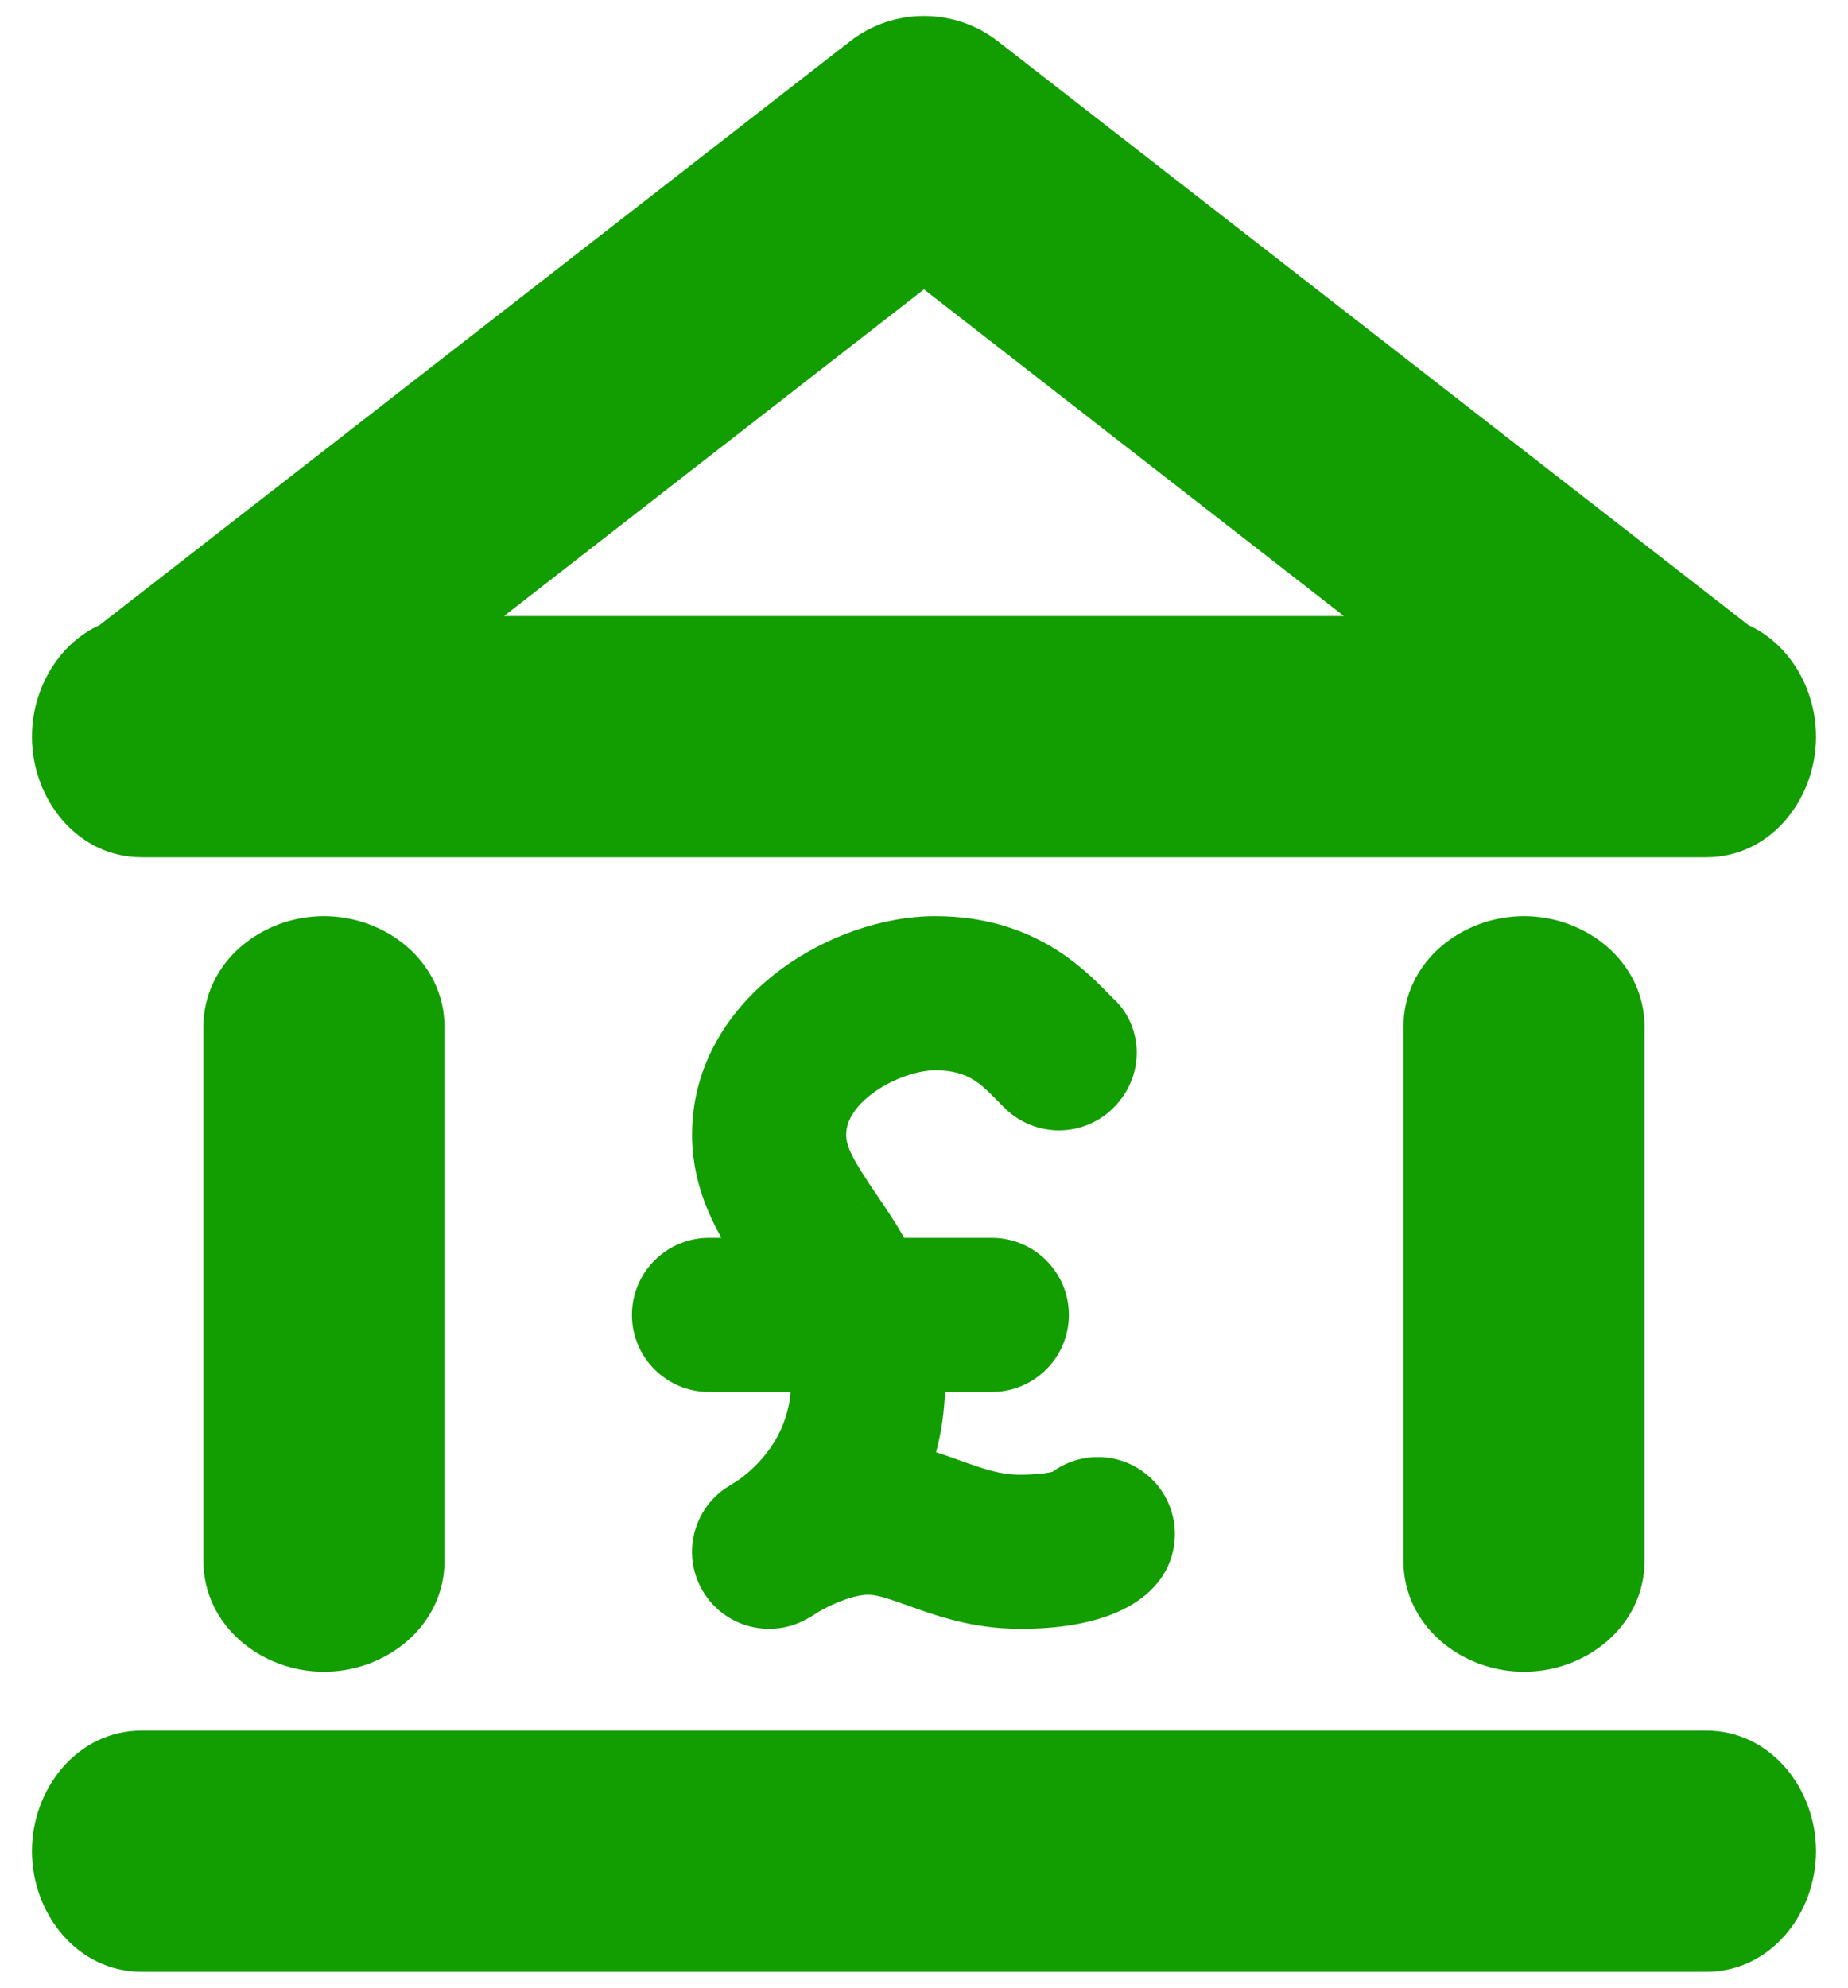 <svg width="53" height="57" viewBox="0 0 53 57" fill="none" xmlns="http://www.w3.org/2000/svg">
<path d="M27.183 42.816L27.204 42.824C27.907 43.077 28.505 43.288 29.256 43.288C30.19 43.288 30.581 43.136 30.677 43.091C31.109 42.702 31.772 42.67 32.242 43.046C32.764 43.464 32.848 44.225 32.431 44.747C32.134 45.118 31.327 45.708 29.256 45.708C28.076 45.708 27.16 45.38 26.403 45.108L26.387 45.102C25.78 44.884 25.338 44.73 24.896 44.73C24.181 44.73 23.38 45.122 22.968 45.358C22.786 45.479 22.662 45.547 22.629 45.565C22.448 45.661 22.252 45.708 22.058 45.708C21.651 45.708 21.252 45.501 21.024 45.128C20.691 44.58 20.842 43.866 21.371 43.502L21.707 43.291C22.292 42.889 23.686 41.708 23.686 39.632C23.686 39.379 23.665 39.142 23.628 38.916H20.334C19.666 38.916 19.124 38.374 19.124 37.706C19.124 37.038 19.666 36.496 20.334 36.496H22.525C22.454 36.389 22.381 36.282 22.308 36.174L22.285 36.14C21.616 35.157 20.848 34.029 20.848 32.536C20.848 30.871 21.747 29.548 22.92 28.655C24.087 27.766 25.565 27.271 26.823 27.271C29.199 27.271 30.407 28.51 31.086 29.206L31.227 29.35C31.669 29.719 31.779 30.507 31.226 31.06C30.754 31.533 29.987 31.533 29.515 31.06L29.513 31.058L29.353 30.895C29.062 30.598 28.774 30.305 28.385 30.078C28.005 29.856 27.515 29.691 26.823 29.691C26.129 29.691 25.22 29.982 24.488 30.507C23.756 31.032 23.268 31.736 23.268 32.536C23.268 33.259 23.694 33.908 24.309 34.812C24.638 35.296 25.014 35.853 25.336 36.496H28.445C29.113 36.496 29.655 37.038 29.655 37.706C29.655 38.374 29.113 38.916 28.445 38.916H26.063C26.09 39.144 26.106 39.382 26.106 39.632C26.106 40.686 25.877 41.593 25.535 42.356C26.145 42.444 26.689 42.639 27.183 42.816Z" fill="#129D00"/>
<path fill-rule="evenodd" clip-rule="evenodd" d="M1.916 53.083C1.916 51.726 2.879 50.625 4.067 50.625H48.932C50.12 50.625 51.083 51.726 51.083 53.083C51.083 54.441 50.12 55.542 48.932 55.542H4.067C2.879 55.542 1.916 54.441 1.916 53.083Z" fill="#129D00"/>
<path fill-rule="evenodd" clip-rule="evenodd" d="M43.708 27.271C45.065 27.271 46.166 28.249 46.166 29.456V44.752C46.166 45.959 45.065 46.938 43.708 46.938C42.35 46.938 41.249 45.959 41.249 44.752V29.456C41.249 28.249 42.35 27.271 43.708 27.271Z" fill="#129D00"/>
<path fill-rule="evenodd" clip-rule="evenodd" d="M9.291 27.271C10.649 27.271 11.749 28.249 11.749 29.456V44.752C11.749 45.959 10.649 46.938 9.291 46.938C7.933 46.938 6.833 45.959 6.833 44.752V29.456C6.833 28.249 7.933 27.271 9.291 27.271Z" fill="#129D00"/>
<path fill-rule="evenodd" clip-rule="evenodd" d="M1.916 21.125C1.916 19.767 2.879 18.667 4.067 18.667H48.932C50.12 18.667 51.083 19.767 51.083 21.125C51.083 22.483 50.12 23.583 48.932 23.583H4.067C2.879 23.583 1.916 22.483 1.916 21.125Z" fill="#129D00"/>
<path d="M24.99 1.976C25.878 1.286 27.121 1.286 28.009 1.976L50.134 19.184C50.732 19.65 51.083 20.366 51.083 21.125C51.083 21.944 50.591 23.583 48.624 23.583C47.641 23.583 46.576 22.746 46.166 22.327L26.499 7.031L6.833 22.327C6.423 22.746 5.358 23.583 4.374 23.583C2.408 23.583 1.916 21.944 1.916 21.125C1.916 20.366 2.266 19.65 2.865 19.184L24.99 1.976Z" fill="#129D00"/>
<path d="M27.183 42.816L26.845 43.758L26.845 43.758L27.183 42.816ZM25.535 42.356L24.622 41.948L24.081 43.158L25.393 43.346L25.535 42.356ZM27.204 42.824L27.543 41.883L27.542 41.883L27.204 42.824ZM30.677 43.091L31.105 43.995L31.238 43.932L31.346 43.834L30.677 43.091ZM32.242 43.046L31.617 43.827L31.617 43.827L32.242 43.046ZM32.431 44.747L33.212 45.372L33.212 45.372L32.431 44.747ZM26.403 45.108L26.741 44.167L26.741 44.167L26.403 45.108ZM26.387 45.102L26.049 46.043L26.049 46.044L26.387 45.102ZM22.968 45.358L22.47 44.491L22.442 44.507L22.416 44.525L22.968 45.358ZM22.629 45.565L23.099 46.447L23.1 46.447L22.629 45.565ZM21.024 45.128L21.878 44.608L21.878 44.608L21.024 45.128ZM21.371 43.502L20.84 42.654L20.821 42.666L20.803 42.678L21.371 43.502ZM26.063 38.916V37.916H24.938L25.07 39.034L26.063 38.916ZM25.336 36.496L24.442 36.944L24.719 37.496H25.336V36.496ZM24.309 34.812L25.136 34.25L25.135 34.249L24.309 34.812ZM24.488 30.507L25.07 31.32L24.488 30.507ZM28.385 30.078L27.882 30.942L28.385 30.078ZM29.353 30.895L28.637 31.594L28.64 31.597L29.353 30.895ZM29.513 31.058L28.8 31.759L28.803 31.762L29.513 31.058ZM29.515 31.06L28.805 31.764L28.807 31.766L29.515 31.06ZM31.226 31.06L30.519 30.353L31.226 31.06ZM31.227 29.35L30.515 30.051L30.548 30.086L30.585 30.117L31.227 29.35ZM31.086 29.206L30.37 29.904L30.373 29.907L31.086 29.206ZM22.92 28.655L23.526 29.45H23.526L22.92 28.655ZM22.285 36.14L23.111 35.577L23.111 35.577L22.285 36.14ZM22.308 36.174L21.481 36.737L21.481 36.737L22.308 36.174ZM22.525 36.496V37.496H24.393L23.357 35.941L22.525 36.496ZM23.628 38.916L24.614 38.752L24.474 37.916H23.628V38.916ZM21.707 43.291L22.238 44.139L22.256 44.127L22.274 44.115L21.707 43.291ZM28.009 1.976L27.395 2.766L27.395 2.766L28.009 1.976ZM24.99 1.976L25.604 2.766V2.766L24.99 1.976ZM50.134 19.184L50.748 18.395L50.748 18.395L50.134 19.184ZM2.865 19.184L2.251 18.395H2.251L2.865 19.184ZM26.499 7.031L27.113 6.242C26.752 5.961 26.247 5.961 25.885 6.242L26.499 7.031ZM46.166 22.327L46.881 21.628C46.849 21.596 46.816 21.566 46.78 21.538L46.166 22.327ZM6.833 22.327L6.219 21.538C6.183 21.566 6.149 21.596 6.118 21.628L6.833 22.327ZM27.521 41.875C27.037 41.702 26.401 41.47 25.677 41.367L25.393 43.346C25.888 43.417 26.342 43.577 26.845 43.758L27.521 41.875ZM27.542 41.883L27.521 41.875L26.845 43.758L26.867 43.765L27.542 41.883ZM29.256 42.288C28.702 42.288 28.256 42.139 27.543 41.883L26.866 43.765C27.557 44.014 28.309 44.288 29.256 44.288V42.288ZM30.25 42.187C30.322 42.152 30.087 42.288 29.256 42.288V44.288C30.293 44.288 30.839 44.12 31.105 43.995L30.25 42.187ZM32.867 42.266C32.008 41.577 30.797 41.638 30.009 42.347L31.346 43.834C31.422 43.766 31.537 43.763 31.617 43.827L32.867 42.266ZM33.212 45.372C33.974 44.419 33.82 43.028 32.867 42.266L31.617 43.827C31.708 43.899 31.723 44.032 31.65 44.123L33.212 45.372ZM29.256 46.708C31.509 46.708 32.66 46.061 33.212 45.372L31.65 44.123C31.608 44.175 31.145 44.708 29.256 44.708V46.708ZM26.065 46.049C26.825 46.322 27.886 46.708 29.256 46.708V44.708C28.267 44.708 27.496 44.438 26.741 44.167L26.065 46.049ZM26.049 46.044L26.065 46.049L26.741 44.167L26.724 44.161L26.049 46.044ZM24.896 45.73C25.13 45.73 25.4 45.81 26.049 46.043L26.725 44.161C26.16 43.958 25.545 43.73 24.896 43.73V45.73ZM23.466 46.225C23.64 46.125 23.893 45.995 24.168 45.892C24.453 45.786 24.706 45.73 24.896 45.73V43.73C23.897 43.73 22.897 44.246 22.47 44.491L23.466 46.225ZM23.1 46.447C23.159 46.416 23.31 46.331 23.52 46.192L22.416 44.525C22.262 44.627 22.165 44.679 22.157 44.683L23.1 46.447ZM22.058 46.708C22.414 46.708 22.772 46.622 23.099 46.447L22.158 44.683C22.125 44.7 22.09 44.708 22.058 44.708V46.708ZM20.17 45.648C20.586 46.332 21.316 46.708 22.058 46.708V44.708C21.985 44.708 21.917 44.671 21.878 44.608L20.17 45.648ZM20.803 42.678C19.837 43.344 19.561 44.648 20.17 45.648L21.878 44.608C21.82 44.512 21.847 44.388 21.938 44.325L20.803 42.678ZM26.448 42.765C26.843 41.881 27.106 40.836 27.106 39.632H25.106C25.106 40.537 24.91 41.305 24.622 41.948L26.448 42.765ZM27.106 39.632C27.106 39.338 27.087 39.06 27.056 38.799L25.07 39.034C25.093 39.228 25.106 39.426 25.106 39.632H27.106ZM26.063 39.916H28.445V37.916H26.063V39.916ZM28.445 39.916C29.665 39.916 30.655 38.926 30.655 37.706H28.655C28.655 37.822 28.56 37.916 28.445 37.916V39.916ZM30.655 37.706C30.655 36.486 29.665 35.496 28.445 35.496V37.496C28.56 37.496 28.655 37.59 28.655 37.706H30.655ZM28.445 35.496H25.336V37.496H28.445V35.496ZM26.23 36.048C25.875 35.338 25.464 34.732 25.136 34.25L23.482 35.375C23.812 35.86 24.153 36.367 24.442 36.944L26.23 36.048ZM25.135 34.249C24.469 33.27 24.268 32.89 24.268 32.536H22.268C22.268 33.628 22.918 34.547 23.482 35.375L25.135 34.249ZM24.268 32.536C24.268 32.174 24.49 31.736 25.07 31.32L23.906 29.694C23.022 30.327 22.268 31.298 22.268 32.536H24.268ZM25.07 31.32C25.654 30.902 26.363 30.691 26.823 30.691V28.691C25.895 28.691 24.787 29.063 23.906 29.694L25.07 31.32ZM26.823 30.691C27.34 30.691 27.656 30.81 27.882 30.942L28.889 29.214C28.355 28.902 27.69 28.691 26.823 28.691V30.691ZM27.882 30.942C28.137 31.091 28.339 31.288 28.637 31.594L30.069 30.197C29.786 29.907 29.411 29.518 28.889 29.214L27.882 30.942ZM28.803 31.762L28.805 31.764L30.225 30.356L30.223 30.354L28.803 31.762ZM28.807 31.766C29.67 32.63 31.071 32.63 31.934 31.767L30.519 30.353C30.437 30.435 30.304 30.435 30.222 30.353L28.807 31.766ZM31.941 28.649L31.799 28.505L30.373 29.907L30.515 30.051L31.941 28.649ZM31.802 28.508C31.082 27.769 29.624 26.271 26.823 26.271V28.271C28.774 28.271 29.733 29.251 30.37 29.904L31.802 28.508ZM26.823 26.271C25.331 26.271 23.644 26.847 22.314 27.859L23.526 29.45C24.531 28.685 25.799 28.271 26.823 28.271V26.271ZM22.314 27.859C20.966 28.885 19.848 30.477 19.848 32.536H21.848C21.848 31.266 22.527 30.21 23.526 29.45L22.314 27.859ZM19.848 32.536C19.848 34.377 20.807 35.746 21.458 36.702L23.111 35.577C22.424 34.567 21.848 33.68 21.848 32.536H19.848ZM21.458 36.702L21.481 36.737L23.134 35.611L23.111 35.577L21.458 36.702ZM21.481 36.737C21.554 36.844 21.625 36.948 21.693 37.051L23.357 35.941C23.284 35.831 23.209 35.721 23.134 35.611L21.481 36.737ZM22.525 35.496H20.334V37.496H22.525V35.496ZM20.334 35.496C19.114 35.496 18.124 36.486 18.124 37.706H20.124C20.124 37.59 20.219 37.496 20.334 37.496V35.496ZM18.124 37.706C18.124 38.926 19.114 39.916 20.334 39.916V37.916C20.219 37.916 20.124 37.822 20.124 37.706H18.124ZM20.334 39.916H23.628V37.916H20.334V39.916ZM22.641 39.081C22.67 39.253 22.686 39.435 22.686 39.632H24.686C24.686 39.323 24.66 39.03 24.614 38.752L22.641 39.081ZM22.686 39.632C22.686 41.214 21.627 42.132 21.14 42.468L22.274 44.115C22.957 43.645 24.686 42.203 24.686 39.632H22.686ZM28.64 31.597L28.8 31.759L30.225 30.356L30.065 30.194L28.64 31.597ZM30.585 30.117C30.573 30.106 30.598 30.124 30.6 30.18C30.601 30.202 30.598 30.227 30.588 30.253C30.578 30.277 30.56 30.312 30.519 30.353L31.934 31.767C32.9 30.8 32.762 29.331 31.87 28.583L30.585 30.117ZM21.176 42.444L20.84 42.654L21.902 44.349L22.238 44.139L21.176 42.444ZM4.067 49.625C2.206 49.625 0.916 51.303 0.916 53.083H2.916C2.916 52.148 3.553 51.625 4.067 51.625V49.625ZM48.932 49.625H4.067V51.625H48.932V49.625ZM52.083 53.083C52.083 51.303 50.793 49.625 48.932 49.625V51.625C49.446 51.625 50.083 52.148 50.083 53.083H52.083ZM48.932 56.542C50.793 56.542 52.083 54.864 52.083 53.083H50.083C50.083 54.018 49.446 54.542 48.932 54.542V56.542ZM4.067 56.542H48.932V54.542H4.067V56.542ZM0.916 53.083C0.916 54.864 2.206 56.542 4.067 56.542V54.542C3.553 54.542 2.916 54.018 2.916 53.083H0.916ZM47.166 29.456C47.166 27.589 45.504 26.271 43.708 26.271V28.271C44.627 28.271 45.166 28.909 45.166 29.456H47.166ZM47.166 44.752V29.456H45.166V44.752H47.166ZM43.708 47.938C45.504 47.938 47.166 46.619 47.166 44.752H45.166C45.166 45.299 44.627 45.938 43.708 45.938V47.938ZM40.249 44.752C40.249 46.619 41.912 47.938 43.708 47.938V45.938C42.788 45.938 42.249 45.299 42.249 44.752H40.249ZM40.249 29.456V44.752H42.249V29.456H40.249ZM43.708 26.271C41.912 26.271 40.249 27.589 40.249 29.456H42.249C42.249 28.909 42.788 28.271 43.708 28.271V26.271ZM12.749 29.456C12.749 27.589 11.087 26.271 9.291 26.271V28.271C10.21 28.271 10.749 28.909 10.749 29.456H12.749ZM12.749 44.752V29.456H10.749V44.752H12.749ZM9.291 47.938C11.087 47.938 12.749 46.619 12.749 44.752H10.749C10.749 45.299 10.21 45.938 9.291 45.938V47.938ZM5.833 44.752C5.833 46.619 7.495 47.938 9.291 47.938V45.938C8.372 45.938 7.833 45.299 7.833 44.752H5.833ZM5.833 29.456V44.752H7.833V29.456H5.833ZM9.291 26.271C7.495 26.271 5.833 27.589 5.833 29.456H7.833C7.833 28.909 8.372 28.271 9.291 28.271V26.271ZM4.067 17.667C2.206 17.667 0.916 19.345 0.916 21.125H2.916C2.916 20.19 3.553 19.667 4.067 19.667V17.667ZM48.932 17.667H4.067V19.667H48.932V17.667ZM52.083 21.125C52.083 19.345 50.793 17.667 48.932 17.667V19.667C49.446 19.667 50.083 20.19 50.083 21.125H52.083ZM48.932 24.583C50.793 24.583 52.083 22.905 52.083 21.125H50.083C50.083 22.06 49.446 22.583 48.932 22.583V24.583ZM4.067 24.583H48.932V22.583H4.067V24.583ZM0.916 21.125C0.916 22.905 2.206 24.583 4.067 24.583V22.583C3.553 22.583 2.916 22.06 2.916 21.125H0.916ZM28.623 1.187C27.374 0.215 25.625 0.215 24.376 1.187L25.604 2.766C26.131 2.356 26.868 2.356 27.395 2.766L28.623 1.187ZM50.748 18.395L28.623 1.187L27.395 2.766L49.52 19.974L50.748 18.395ZM52.083 21.125C52.083 20.058 51.59 19.05 50.748 18.395L49.52 19.974C49.875 20.25 50.083 20.675 50.083 21.125H52.083ZM2.251 18.395C1.409 19.05 0.916 20.058 0.916 21.125H2.916C2.916 20.675 3.124 20.25 3.479 19.974L2.251 18.395ZM24.376 1.187L2.251 18.395L3.479 19.974L25.604 2.766L24.376 1.187ZM25.885 7.82L45.552 23.117L46.78 21.538L27.113 6.242L25.885 7.82ZM7.447 23.117L27.113 7.82L25.885 6.242L6.219 21.538L7.447 23.117ZM0.916 21.125C0.916 21.695 1.079 22.527 1.596 23.246C2.15 24.015 3.065 24.583 4.374 24.583V22.583C3.717 22.583 3.403 22.332 3.219 22.077C2.999 21.771 2.916 21.375 2.916 21.125H0.916ZM4.374 24.583C5.127 24.583 5.823 24.273 6.329 23.972C6.851 23.662 7.287 23.293 7.547 23.027L6.118 21.628C5.969 21.78 5.668 22.039 5.308 22.253C4.933 22.475 4.605 22.583 4.374 22.583V24.583ZM50.083 21.125C50.083 21.375 49.999 21.771 49.779 22.077C49.596 22.332 49.282 22.583 48.624 22.583V24.583C49.934 24.583 50.848 24.015 51.403 23.246C51.92 22.527 52.083 21.695 52.083 21.125H50.083ZM48.624 22.583C48.393 22.583 48.066 22.475 47.691 22.253C47.331 22.039 47.03 21.78 46.881 21.628L45.451 23.027C45.712 23.293 46.148 23.662 46.669 23.972C47.176 24.273 47.872 24.583 48.624 24.583V22.583Z" fill="#129D00"/>
</svg>

